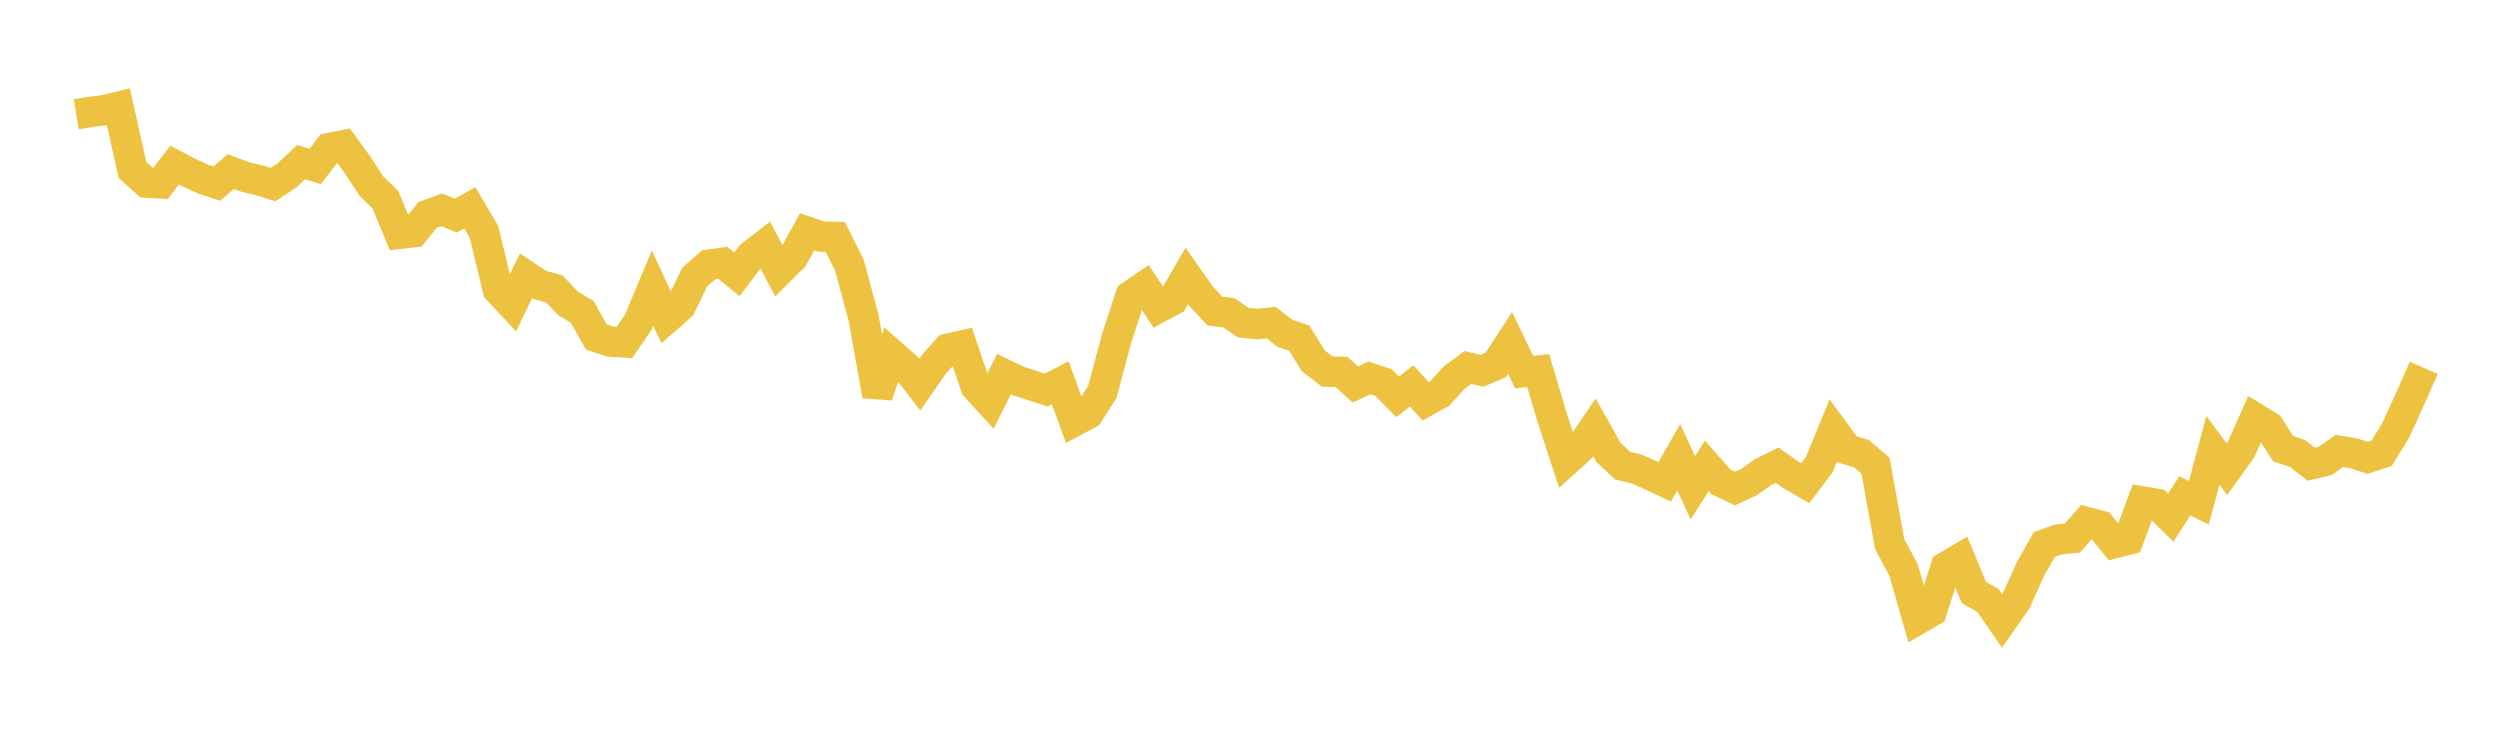 <svg width="164" height="48" xmlns="http://www.w3.org/2000/svg" xmlns:xlink="http://www.w3.org/1999/xlink"><path fill="none" stroke="rgb(237,194,64)" stroke-width="2" d="M5,7.494L5.922,7.345L6.844,7.232L7.766,7.006L8.689,11.143L9.611,11.976L10.533,12.028L11.455,10.833L12.377,11.316L13.299,11.741L14.222,12.046L15.144,11.261L16.066,11.604L16.988,11.82L17.91,12.108L18.832,11.5L19.754,10.637L20.677,10.921L21.599,9.717L22.521,9.534L23.443,10.794L24.365,12.214L25.287,13.109L26.21,15.336L27.132,15.233L28.054,14.098L28.976,13.76L29.898,14.147L30.82,13.63L31.743,15.2L32.665,19.002L33.587,19.992L34.509,18.09L35.431,18.702L36.353,18.947L37.275,19.905L38.198,20.468L39.12,22.104L40.042,22.409L40.964,22.462L41.886,21.113L42.808,18.909L43.731,20.89L44.653,20.082L45.575,18.171L46.497,17.366L47.419,17.24L48.341,17.998L49.263,16.77L50.186,16.057L51.108,17.786L52.03,16.866L52.952,15.202L53.874,15.518L54.796,15.546L55.719,17.394L56.641,20.805L57.563,25.951L58.485,23.224L59.407,24.036L60.329,25.239L61.251,23.912L62.174,22.879L63.096,22.672L64.018,25.376L64.94,26.381L65.862,24.545L66.784,24.99L67.707,25.285L68.629,25.588L69.551,25.108L70.473,27.636L71.395,27.144L72.317,25.702L73.24,22.23L74.162,19.407L75.084,18.783L76.006,20.183L76.928,19.69L77.85,18.104L78.772,19.412L79.695,20.408L80.617,20.52L81.539,21.16L82.461,21.258L83.383,21.16L84.305,21.873L85.228,22.18L86.15,23.666L87.072,24.375L87.994,24.396L88.916,25.223L89.838,24.786L90.76,25.098L91.683,26.034L92.605,25.319L93.527,26.329L94.449,25.814L95.371,24.792L96.293,24.107L97.216,24.324L98.138,23.93L99.06,22.505L99.982,24.409L100.904,24.313L101.826,27.404L102.749,30.23L103.671,29.397L104.593,28.037L105.515,29.668L106.437,30.542L107.359,30.767L108.281,31.167L109.204,31.609L110.126,29.998L111.048,31.995L111.97,30.557L112.892,31.604L113.814,32.049L114.737,31.624L115.659,30.97L116.581,30.514L117.503,31.163L118.425,31.702L119.347,30.476L120.269,28.227L121.192,29.483L122.114,29.76L123.036,30.558L123.958,35.674L124.88,37.406L125.802,40.63L126.725,40.092L127.647,37.192L128.569,36.649L129.491,38.867L130.413,39.398L131.335,40.733L132.257,39.417L133.18,37.364L134.102,35.719L135.024,35.389L135.946,35.295L136.868,34.249L137.79,34.491L138.713,35.628L139.635,35.39L140.557,32.901L141.479,33.054L142.401,33.964L143.323,32.528L144.246,32.978L145.168,29.544L146.09,30.782L147.012,29.504L147.934,27.424L148.856,27.993L149.778,29.44L150.701,29.737L151.623,30.454L152.545,30.235L153.467,29.577L154.389,29.734L155.311,30.033L156.234,29.734L157.156,28.238L158.078,26.216L159,24.13"></path></svg>